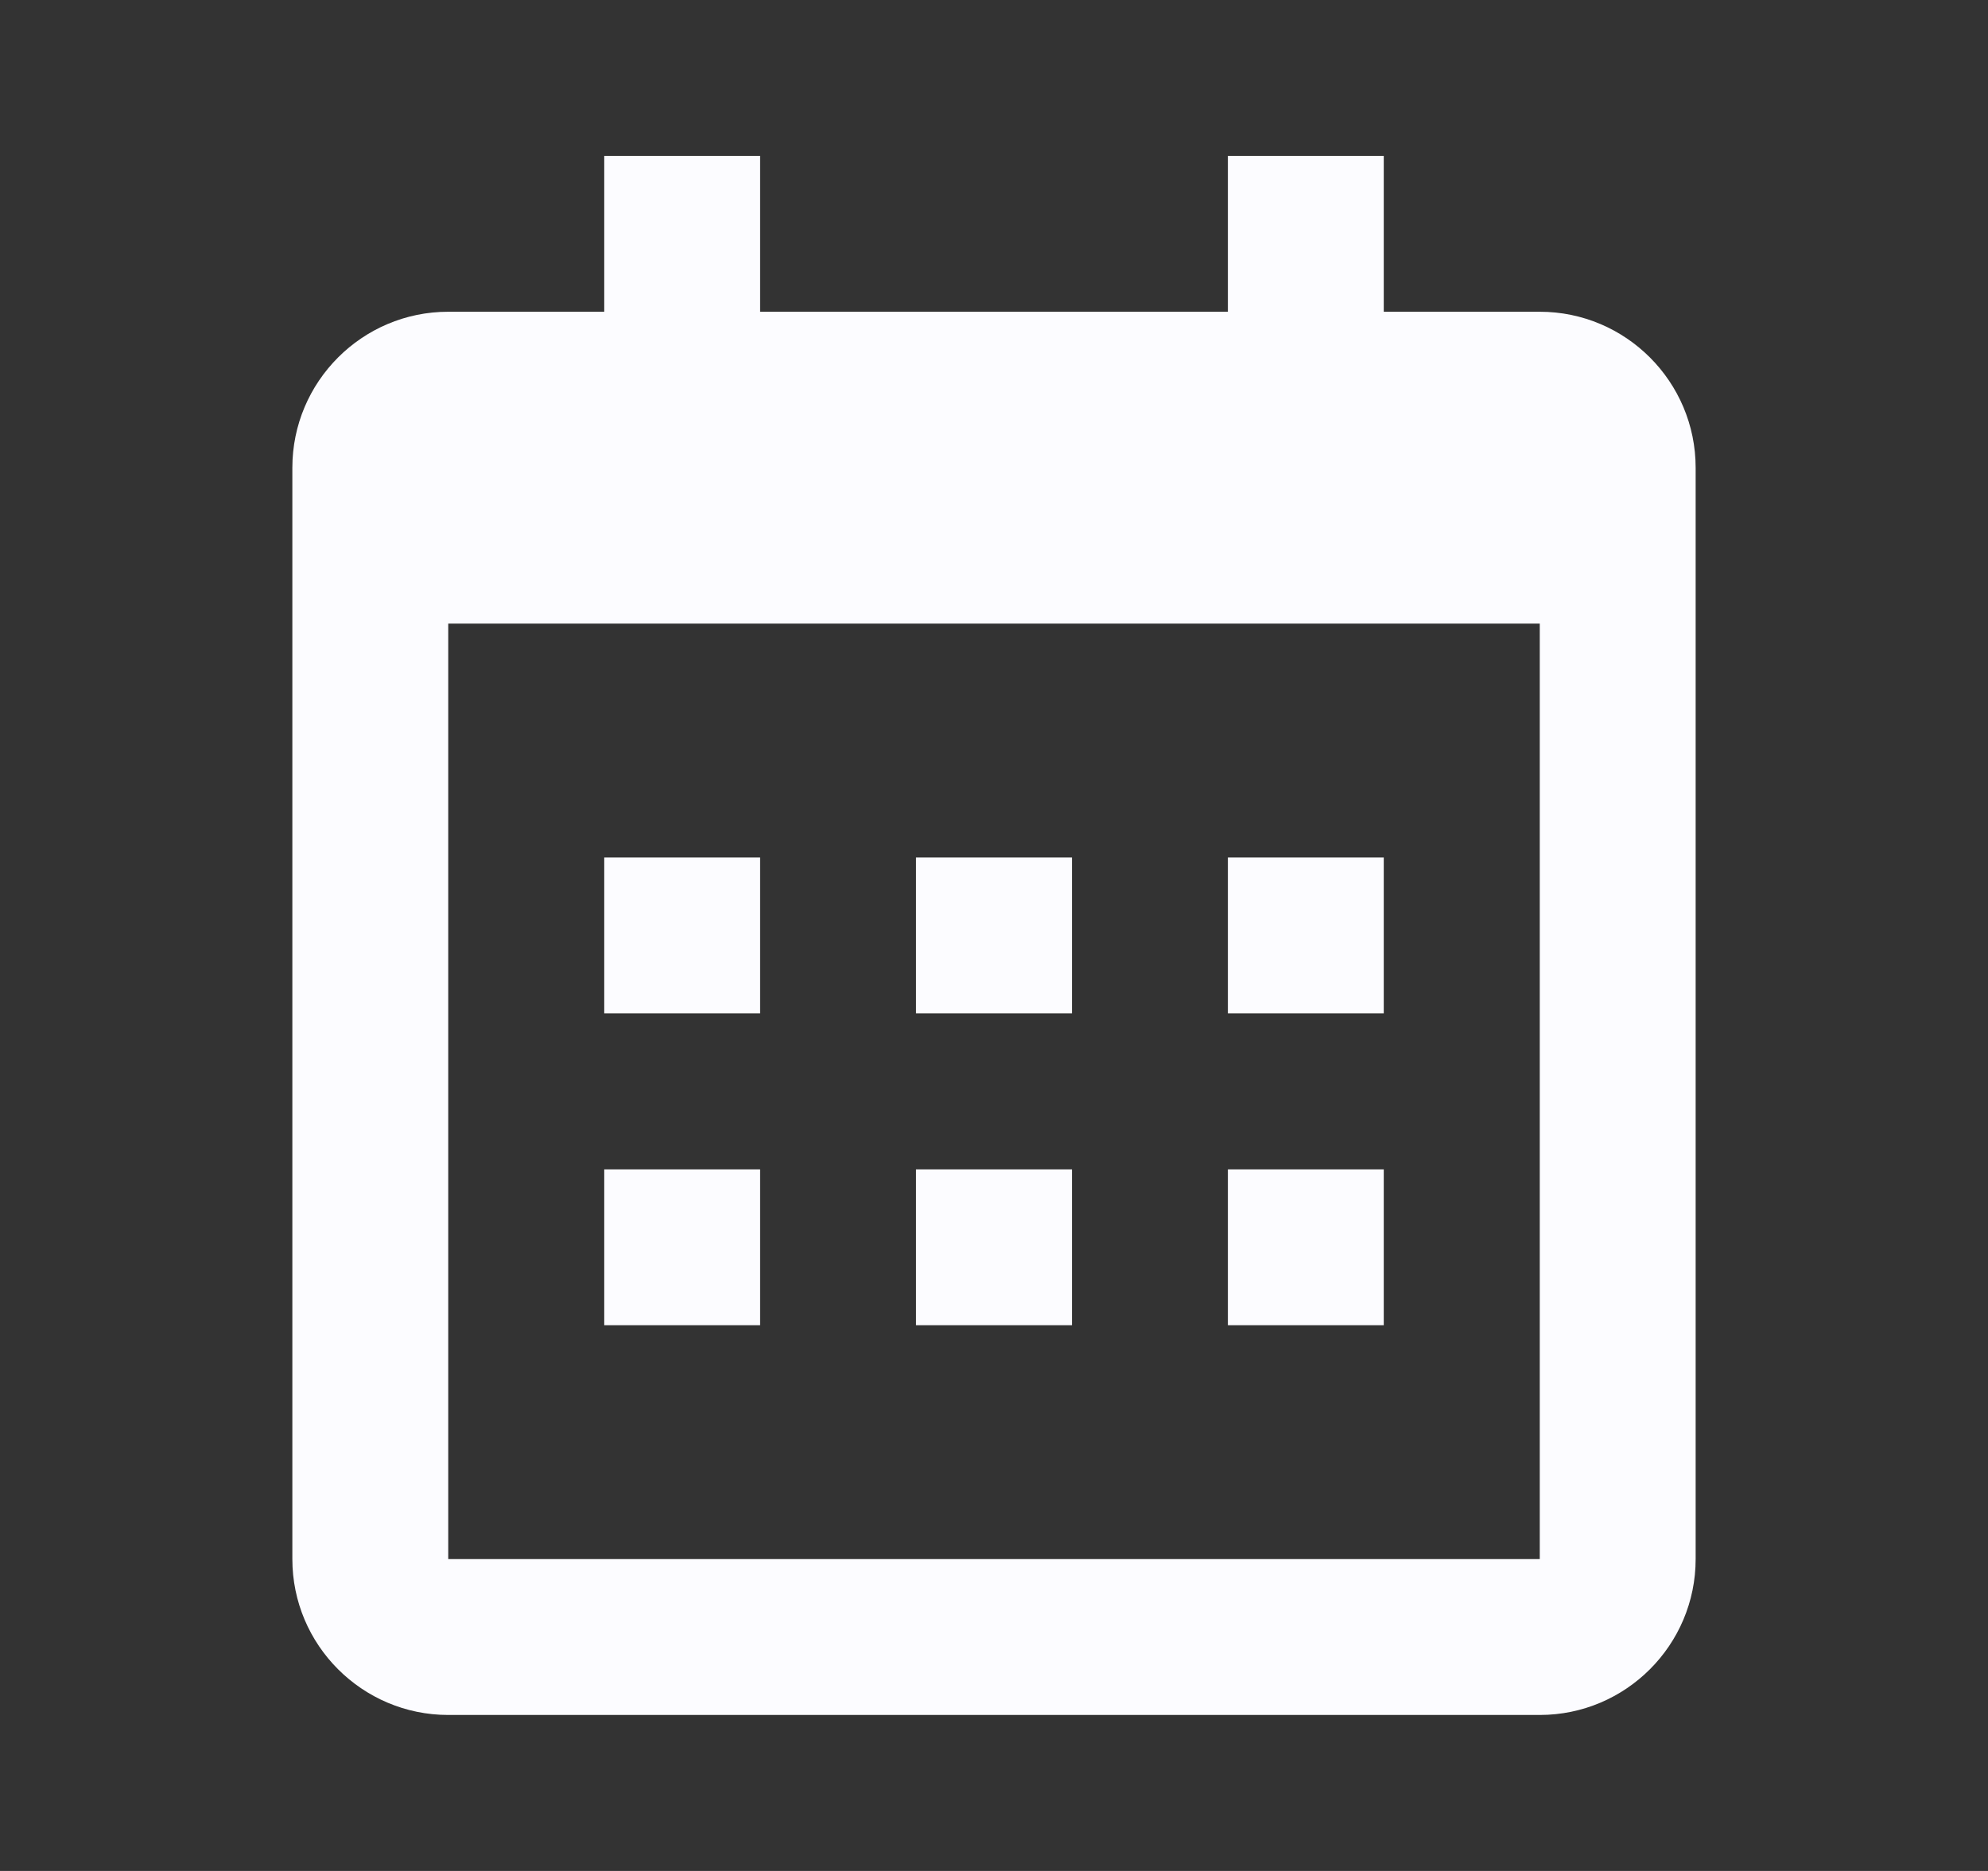 <svg width="17" height="16" viewBox="0 0 17 16" fill="none" xmlns="http://www.w3.org/2000/svg">
<rect x="0" y="0" width="17" height="16" fill="#333333" stroke="none"/>
<g id="Icon/Calendar">
<path id="Union" fill-rule="evenodd" clip-rule="evenodd" d="M13.167 14.666H3.833C3.098 14.666 2.5 14.068 2.5 13.333V4C2.5 3.264 3.098 2.666 3.833 2.666H5.167V1.333H6.5V2.666H10.5V1.333H11.833V2.666H13.167C13.902 2.666 14.5 3.264 14.5 4V13.333C14.5 14.068 13.902 14.666 13.167 14.666ZM13.167 13.333L13.167 5.333H3.833V13.333H13.167ZM6.5 7.333H5.167V8.666H6.5V7.333ZM6.5 10H5.167V11.333H6.5V10ZM9.167 7.333H7.833V8.666H9.167V7.333ZM9.167 10H7.833V11.333H9.167V10ZM11.833 7.333H10.5V8.666H11.833V7.333ZM11.833 10H10.5V11.333H11.833V10Z" fill="#FCFCFF"/>
</g>
</svg>
